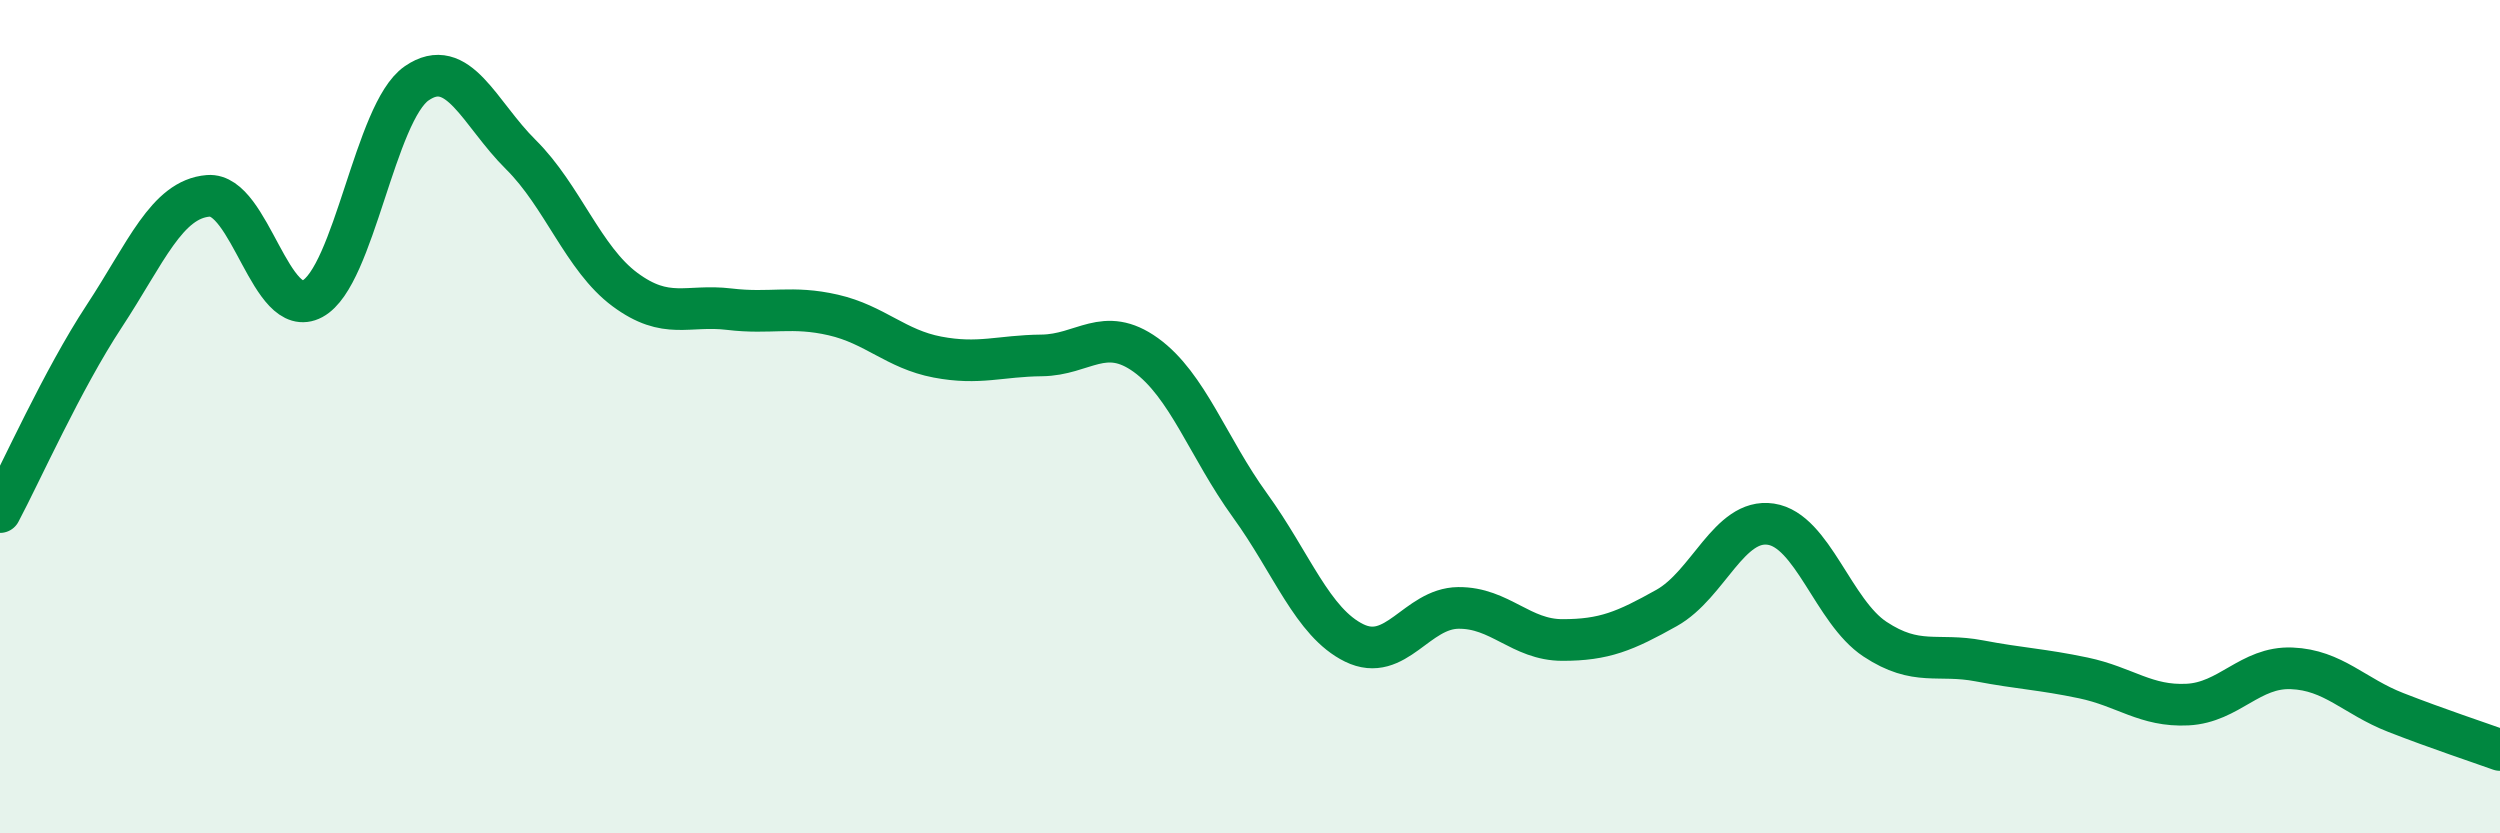 
    <svg width="60" height="20" viewBox="0 0 60 20" xmlns="http://www.w3.org/2000/svg">
      <path
        d="M 0,12.29 C 0.5,11.35 1.5,9.11 2.5,7.59 C 3.5,6.07 4,4.78 5,4.7 C 6,4.62 6.5,7.71 7.5,7.17 C 8.5,6.63 9,2.69 10,2 C 11,1.31 11.5,2.72 12.5,3.71 C 13.5,4.7 14,6.21 15,6.95 C 16,7.69 16.5,7.3 17.5,7.42 C 18.5,7.54 19,7.33 20,7.56 C 21,7.79 21.5,8.38 22.5,8.57 C 23.5,8.76 24,8.54 25,8.53 C 26,8.52 26.5,7.8 27.5,8.52 C 28.5,9.24 29,10.75 30,12.13 C 31,13.51 31.5,14.94 32.5,15.43 C 33.5,15.92 34,14.6 35,14.59 C 36,14.58 36.5,15.36 37.5,15.36 C 38.5,15.36 39,15.15 40,14.59 C 41,14.03 41.5,12.43 42.5,12.58 C 43.5,12.73 44,14.68 45,15.34 C 46,16 46.5,15.67 47.5,15.86 C 48.5,16.05 49,16.06 50,16.27 C 51,16.48 51.5,16.96 52.5,16.91 C 53.5,16.86 54,16 55,16.04 C 56,16.08 56.5,16.71 57.5,17.1 C 58.5,17.49 59.5,17.82 60,18L60 20L0 20Z"
        fill="#008740"
        opacity="0.1"
        stroke-linecap="round"
        stroke-linejoin="round"
      />
      <path
        d="M 0,12.29 C 0.5,11.35 1.5,9.11 2.5,7.59 C 3.5,6.07 4,4.78 5,4.7 C 6,4.62 6.5,7.71 7.5,7.17 C 8.5,6.63 9,2.69 10,2 C 11,1.31 11.5,2.72 12.5,3.71 C 13.5,4.7 14,6.21 15,6.95 C 16,7.69 16.5,7.3 17.5,7.42 C 18.5,7.54 19,7.33 20,7.56 C 21,7.79 21.5,8.38 22.5,8.57 C 23.5,8.76 24,8.54 25,8.53 C 26,8.52 26.5,7.8 27.5,8.52 C 28.5,9.24 29,10.75 30,12.13 C 31,13.51 31.5,14.94 32.5,15.43 C 33.5,15.92 34,14.6 35,14.59 C 36,14.58 36.5,15.36 37.5,15.36 C 38.5,15.36 39,15.15 40,14.59 C 41,14.03 41.5,12.43 42.5,12.58 C 43.5,12.73 44,14.68 45,15.34 C 46,16 46.5,15.67 47.5,15.86 C 48.5,16.05 49,16.06 50,16.27 C 51,16.48 51.5,16.96 52.5,16.91 C 53.5,16.86 54,16 55,16.04 C 56,16.08 56.5,16.71 57.5,17.1 C 58.5,17.49 59.5,17.82 60,18"
        stroke="#008740"
        stroke-width="1"
        fill="none"
        stroke-linecap="round"
        stroke-linejoin="round"
      />
    </svg>
  